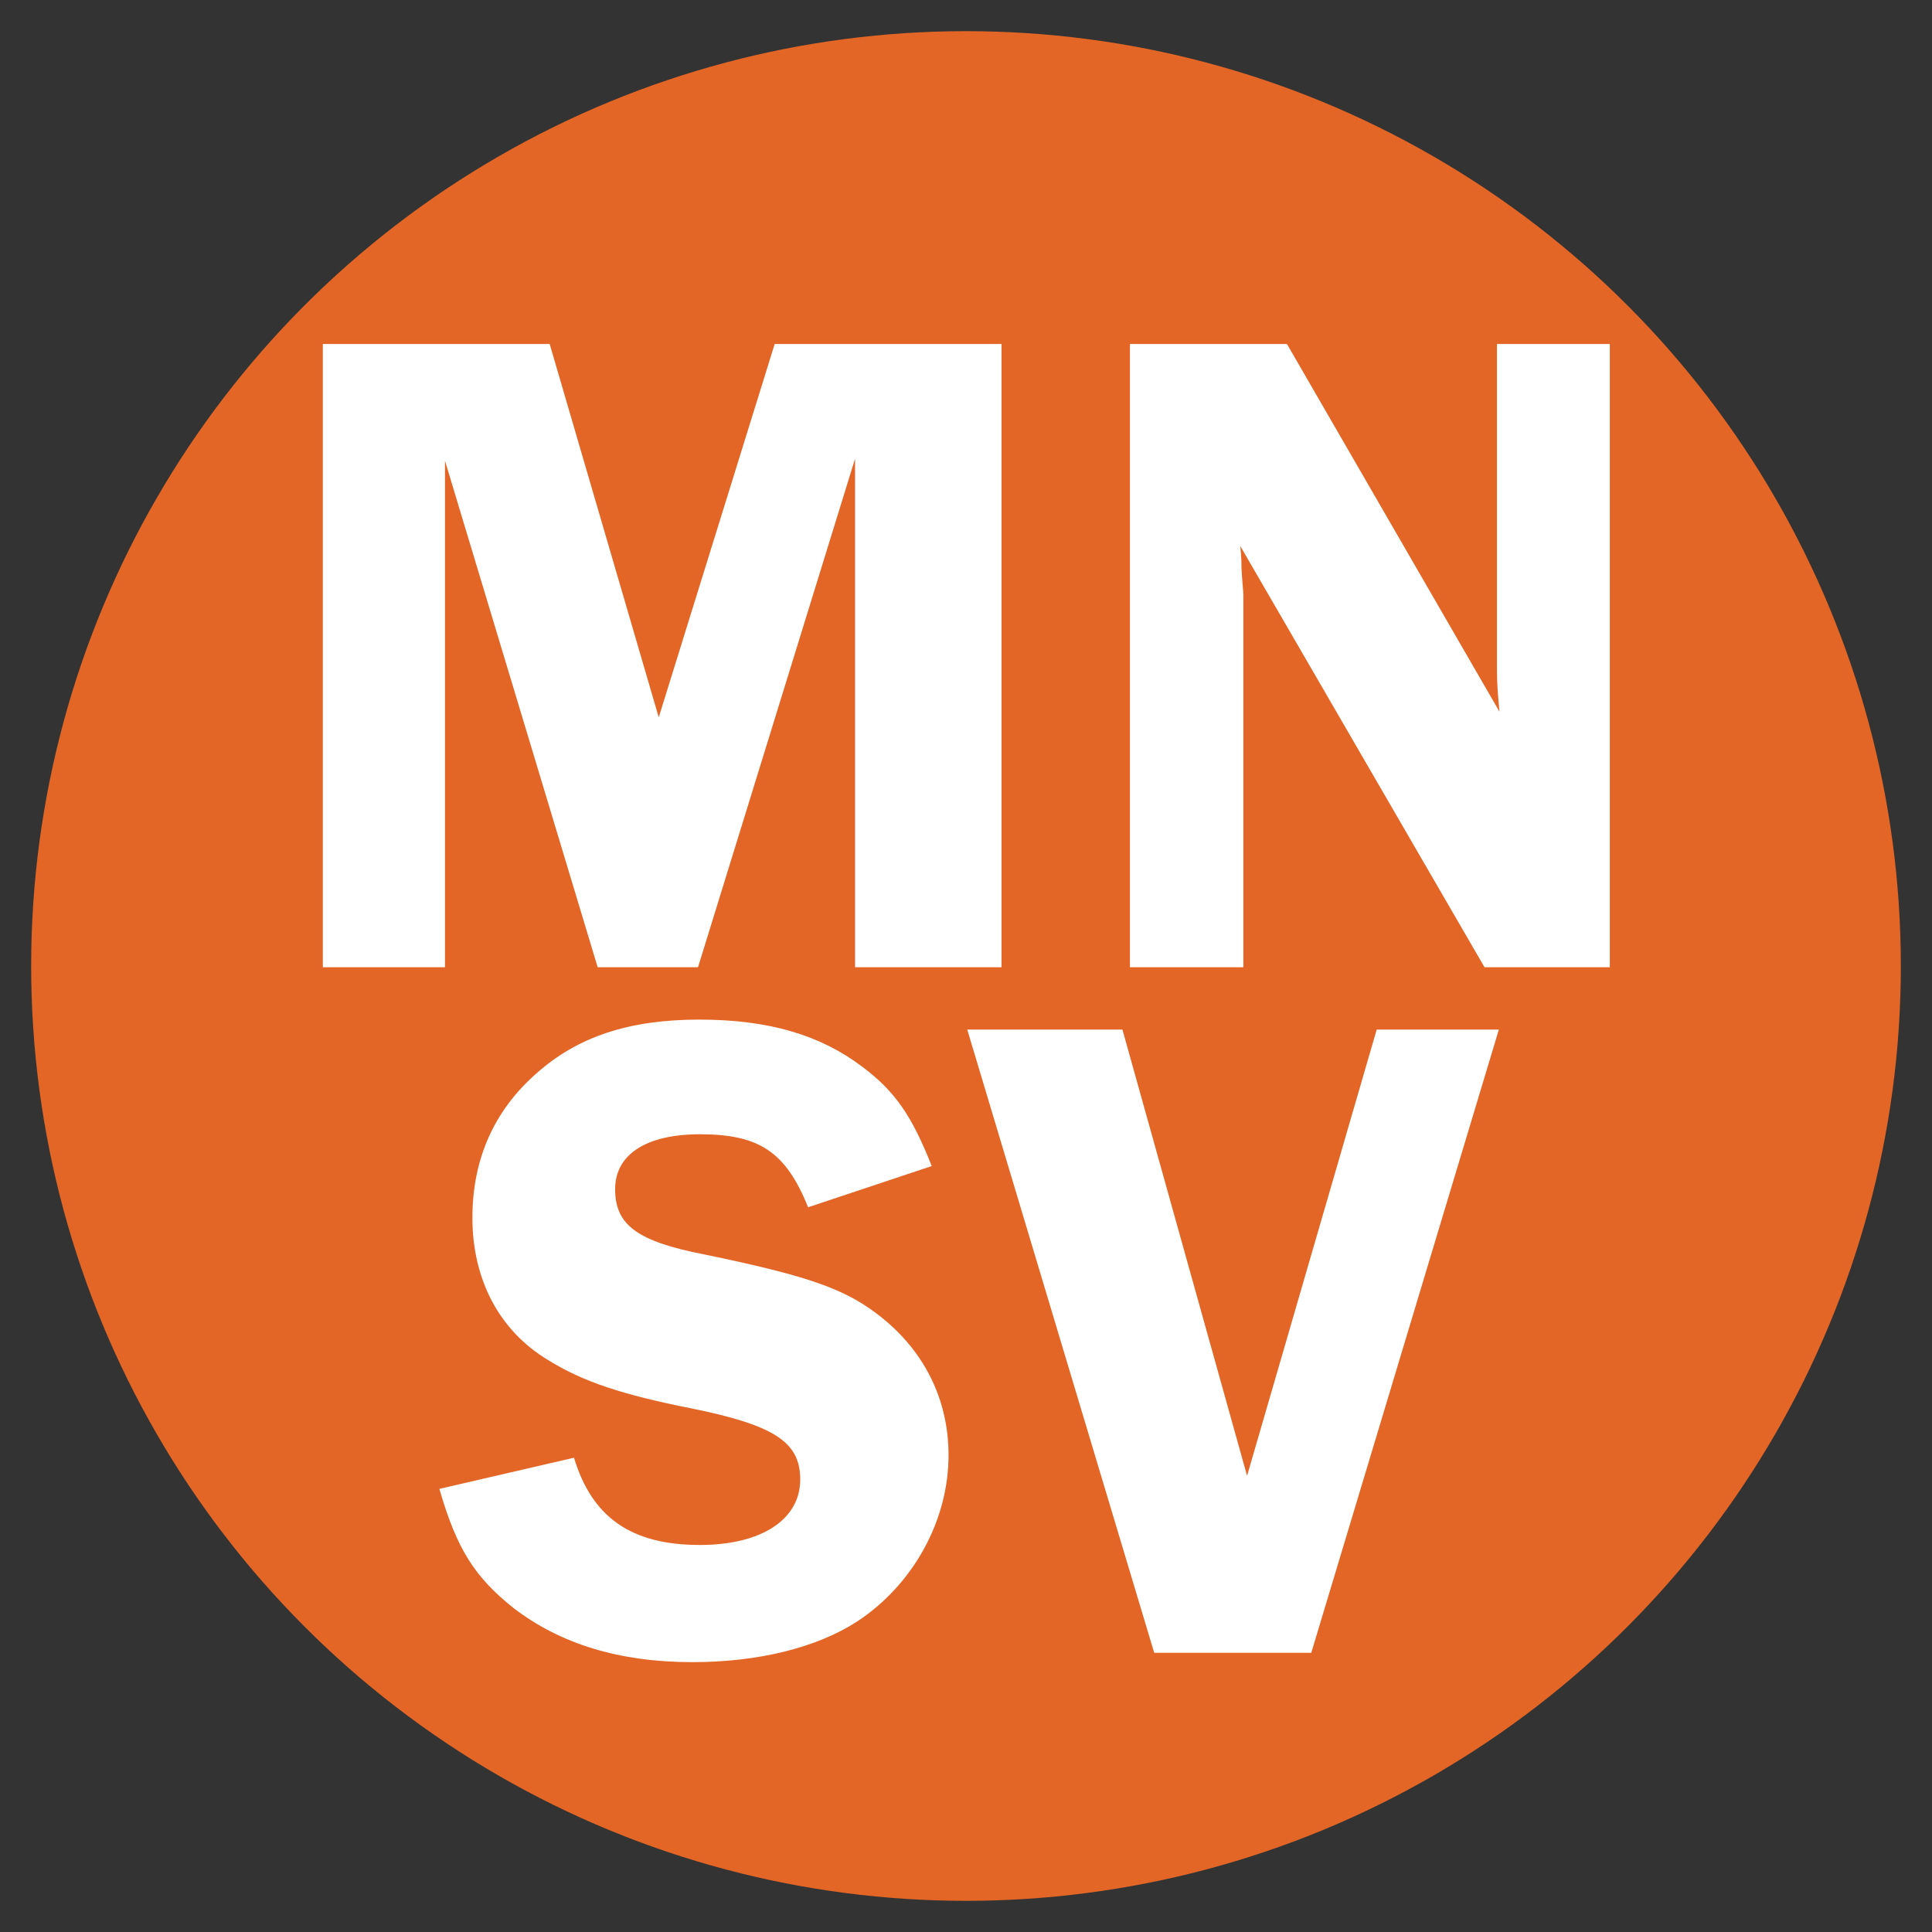 <svg viewBox="0 0 31 31" xmlns="http://www.w3.org/2000/svg" data-name="Layer 1" id="Layer_1">
  <rect x="0" y="0" width="31" height="31" fill="#333333" stroke="none"/>
  <defs>
    <style>
      .cls-1 {
        fill: #fff;
      }

      .cls-2 {
        fill: #e36626;
      }

      .cls-3 {
        fill: none;
      }
    </style>
  </defs>
  <circle r="15" cy="15.5" cx="15.5" class="cls-2"></circle>
  <g>
    <rect height="23.35" width="27" y="5.52" x="2" class="cls-3"></rect>
    <path d="M7.14,7.36v8.16h-1.96V5.52h3.64l1.75,5.99,1.86-5.99h3.64v10h-2.35V7.36l-2.52,8.16h-1.61l-2.46-8.16Z" class="cls-1"></path>
    <path d="M25.83,15.52h-2.01l-3.92-6.76c.02.17.02.3.02.34.01.23.03.38.03.44v5.98h-1.82V5.52h2.52l3.41,5.9c-.03-.32-.04-.47-.04-.66v-5.24h1.81v10Z" class="cls-1"></path>
    <path d="M12.97,19.38c-.36-.9-.79-1.18-1.74-1.18-.87,0-1.36.33-1.36.88,0,.58.36.84,1.44,1.05,1.5.31,2.12.51,2.62.85.84.57,1.29,1.41,1.29,2.37,0,1.05-.57,2.08-1.47,2.67-.65.42-1.59.65-2.64.65-1.17,0-2.11-.29-2.86-.86-.63-.5-.92-.95-1.2-1.92l2.16-.5c.29.96.92,1.4,2.02,1.4.99,0,1.61-.41,1.61-1.05,0-.6-.41-.87-1.74-1.14-1.11-.22-1.75-.43-2.31-.78-.78-.47-1.21-1.29-1.21-2.28,0-.93.34-1.71,1.02-2.31.67-.6,1.5-.87,2.62-.87s1.95.25,2.62.76c.52.39.79.78,1.11,1.59l-1.98.66Z" class="cls-1"></path>
    <path d="M21.04,26.52h-2.52l-3-10h2.49l2,7.16,2.08-7.16h1.96l-3.01,10Z" class="cls-1"></path>
  </g>
</svg>